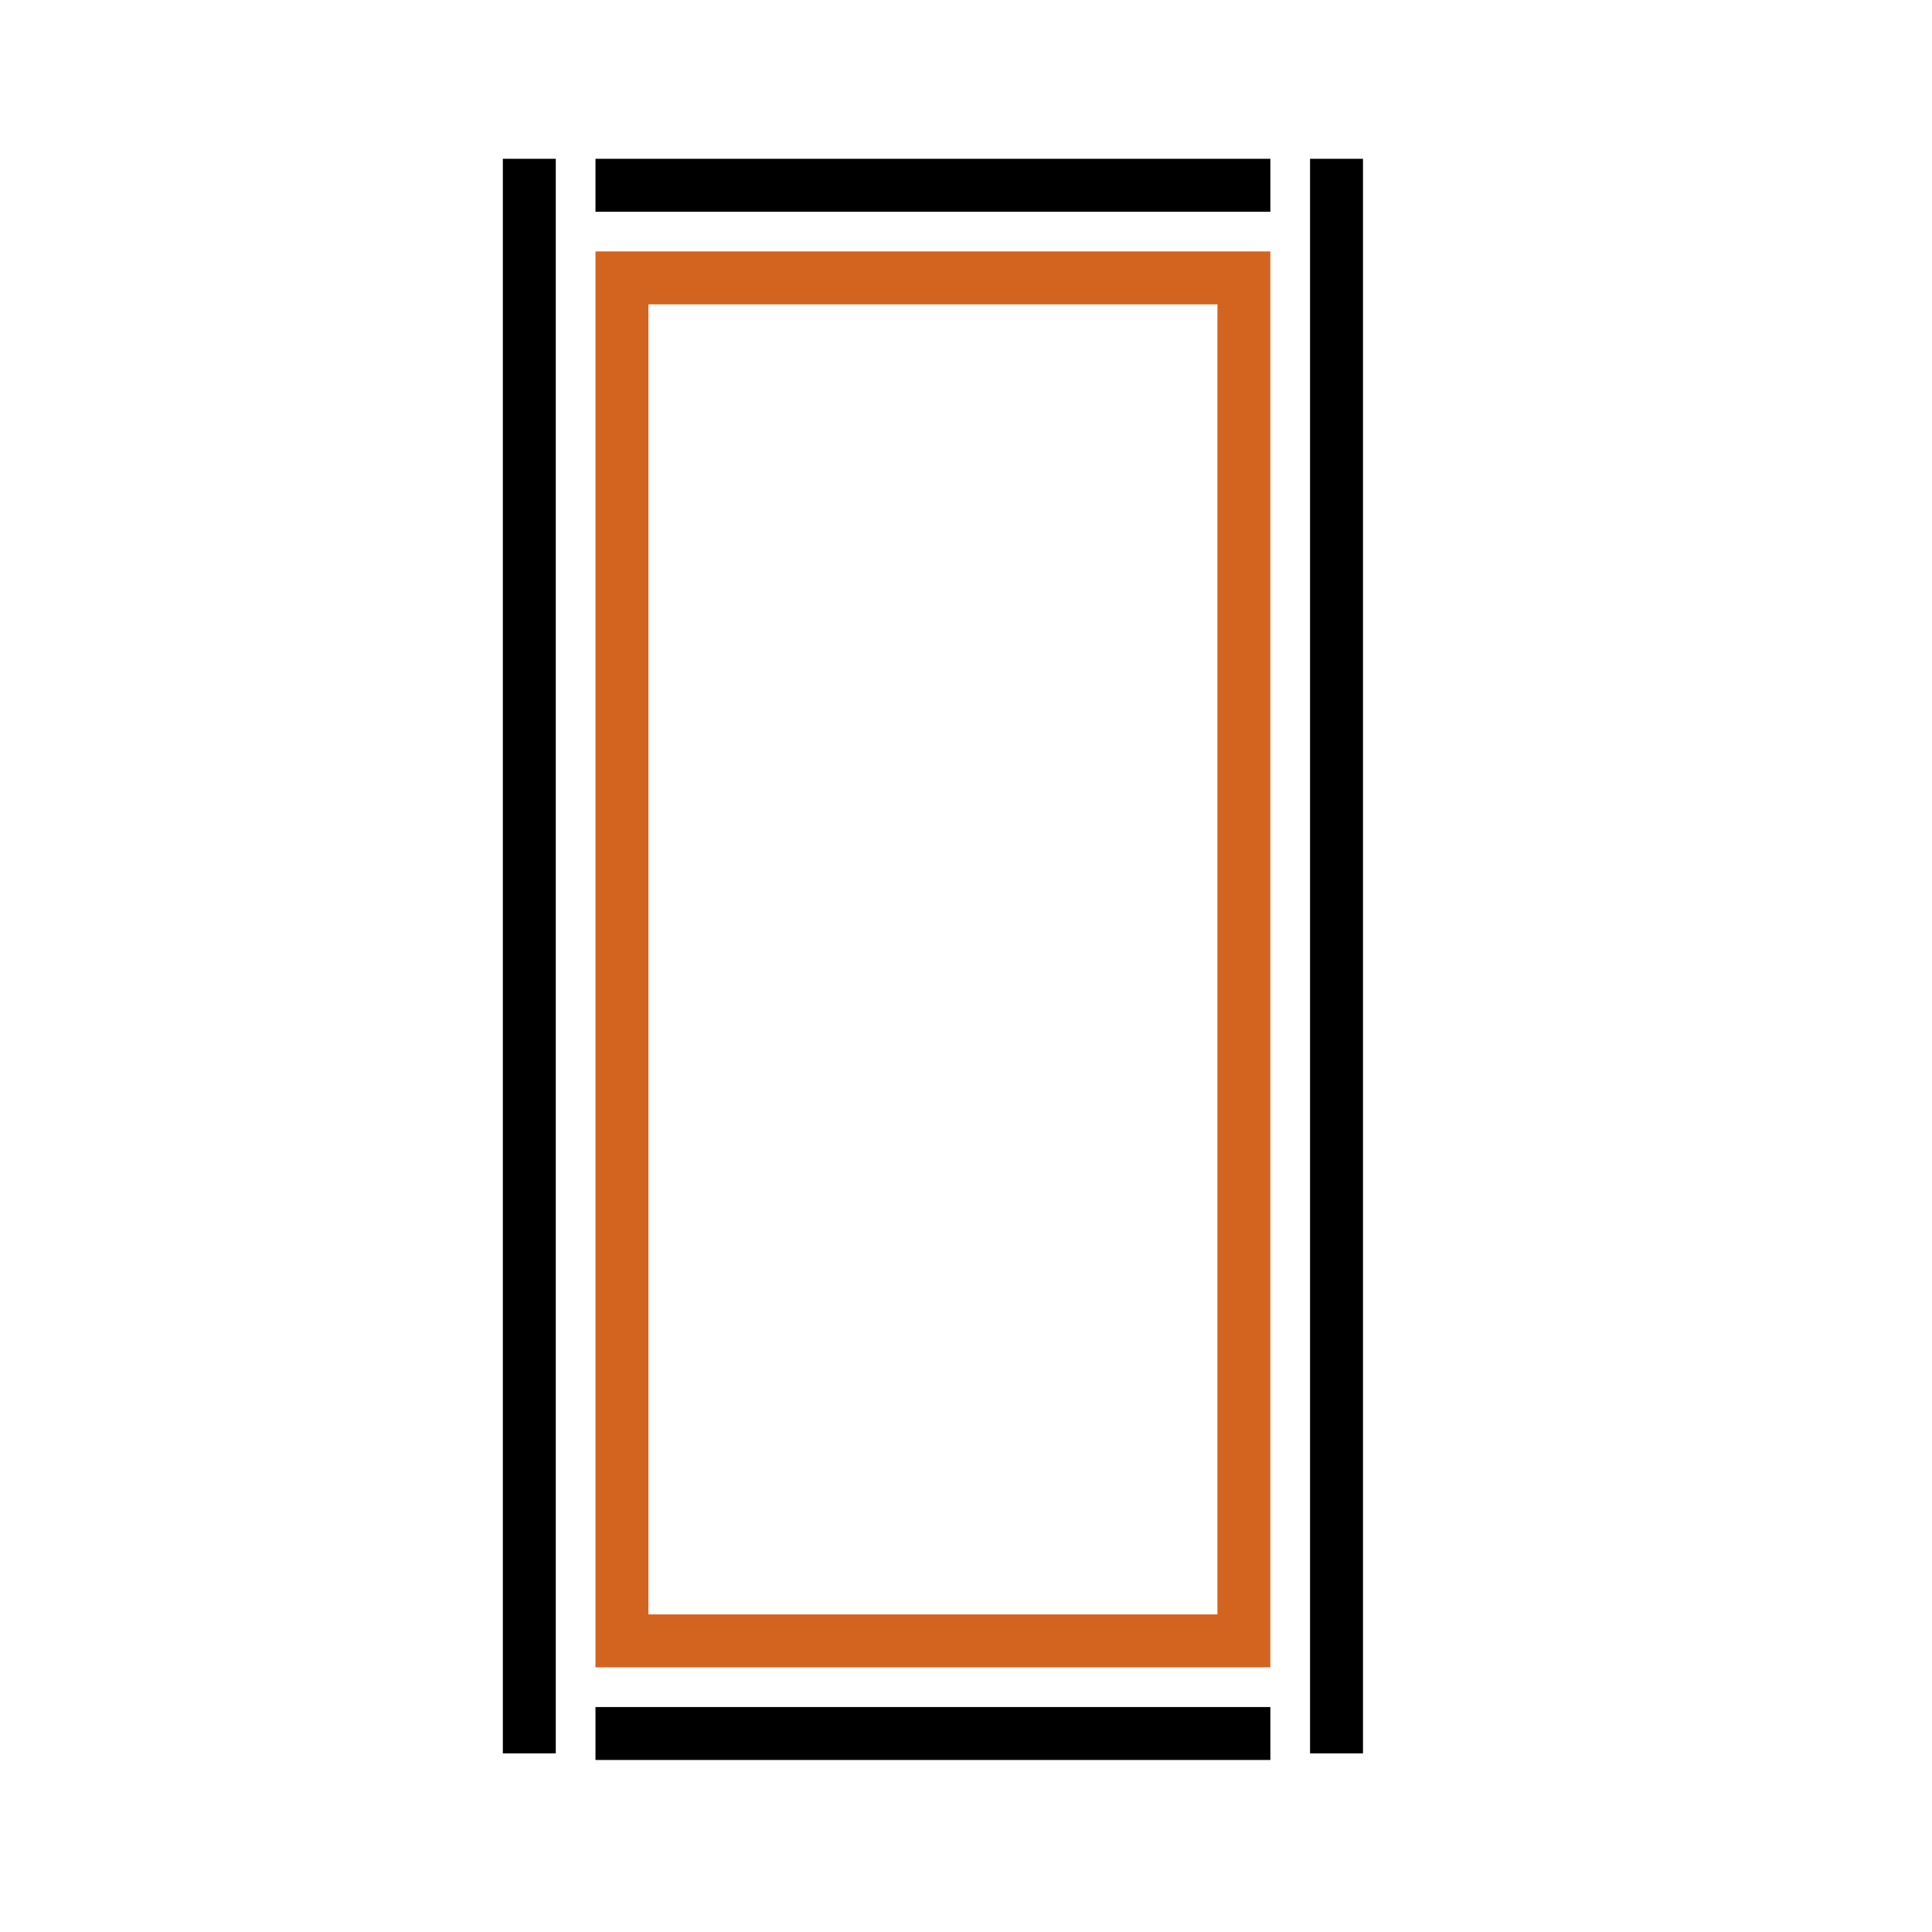 <?xml version="1.0" encoding="UTF-8"?> <svg xmlns="http://www.w3.org/2000/svg" width="146" height="146" viewBox="0 0 146 146" fill="none"><path d="M40 132.5V12" stroke="black" stroke-width="4"></path><path d="M47 124V21H94V124H47Z" stroke="#D3641F" stroke-width="4"></path><path d="M45 14H96" stroke="black" stroke-width="4"></path><path d="M45 131H96" stroke="black" stroke-width="4"></path><path d="M101 132.5V12" stroke="black" stroke-width="4"></path></svg> 